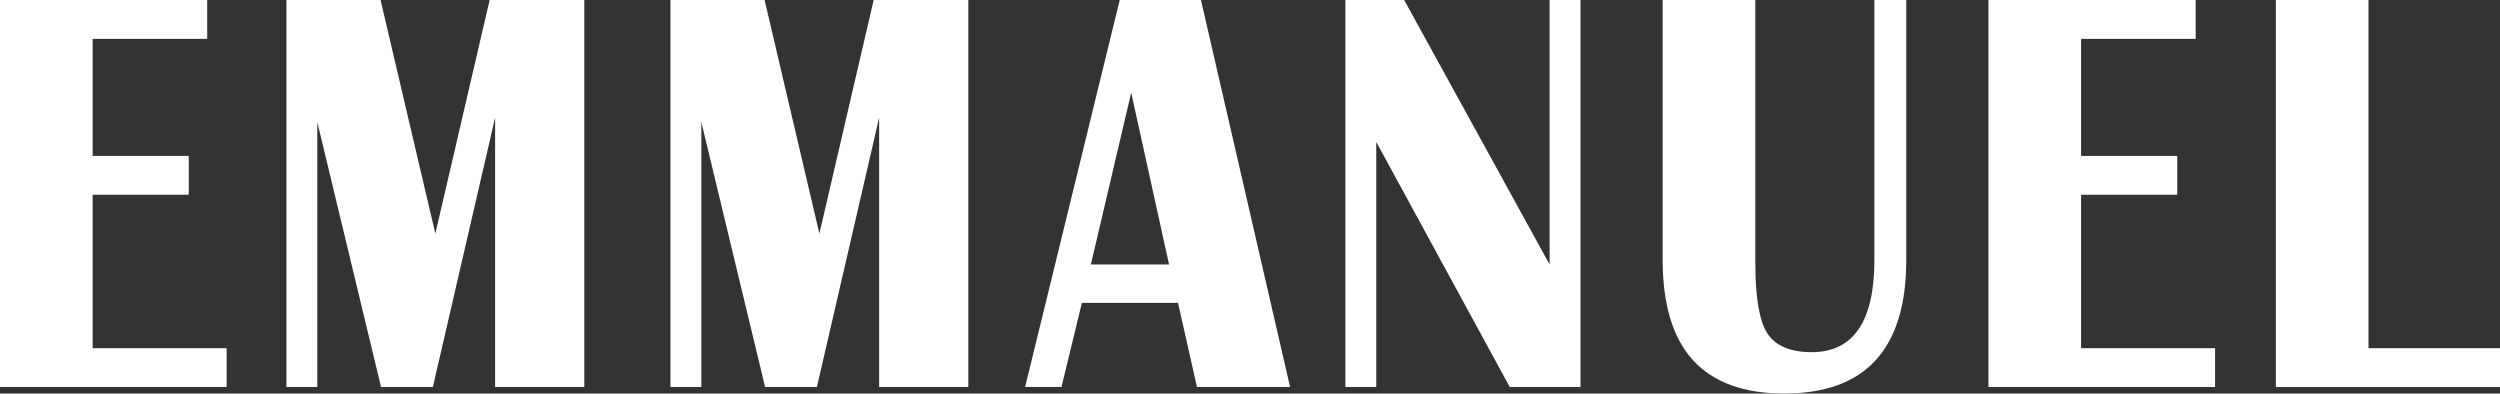 <?xml version="1.0" encoding="utf-8"?>
<!-- Generator: Adobe Illustrator 22.0.0, SVG Export Plug-In . SVG Version: 6.00 Build 0)  -->
<svg version="1.1" id="Layer_1" xmlns="http://www.w3.org/2000/svg" xmlns:xlink="http://www.w3.org/1999/xlink" x="0px" y="0px"
	 viewBox="0 0 501.9 79" enable-background="new 0 0 501.9 79" xml:space="preserve">
<rect x="0" y="0" width="501.9" height="79" fill="#333333" stroke="none"/>
<g>
	<path fill="#FFFFFF" d="M41.6,0v7.8h-23v23.5h19.3v7.8H18.6v30.8h26.9v7.8H0V0H41.6z"/>
	<path fill="#FFFFFF" d="M117.3,0v77.7H99.4V23.6L86.9,77.7H76.5L63.7,24.5v53.2h-6.2V0h18.9l11,46.9L98.3,0H117.3z"/>
	<path fill="#FFFFFF" d="M194.4,0v77.7h-17.9V23.6L164,77.7h-10.4l-12.8-53.2v53.2h-6.2V0h18.9l11,46.9L175.4,0H194.4z"/>
	<path fill="#FFFFFF" d="M241.1,0L259,77.7h-18.7l-3.8-16.9h-19.3l-4.1,16.9h-7.3l19-77.7H241.1z M219,53.1h15.7l-7.6-34.5L219,53.1
		z"/>
	<path fill="#FFFFFF" d="M317.3,0v77.7h-14.2l-26.8-49.2v49.2h-6.2V0h11.8l29.2,53.1V0H317.3z"/>
	<path fill="#FFFFFF" d="M382.7,0v52.2c0,17.9-8.2,26.8-24.5,26.8c-16.3,0-24.4-8.9-24.4-26.8V0h18.6v52.9c0,6.8,0.8,11.5,2.4,14
		c1.6,2.5,4.6,3.8,8.9,3.8c8.4,0,12.6-6.2,12.6-18.5V0H382.7z"/>
	<path fill="#FFFFFF" d="M440.8,0v7.8h-23v23.5h19.3v7.8h-19.3v30.8h26.9v7.8h-45.5V0H440.8z"/>
	<path fill="#FFFFFF" d="M475.5,0v69.9h26.4v7.8h-45V0H475.5z"/>
</g>
</svg>
